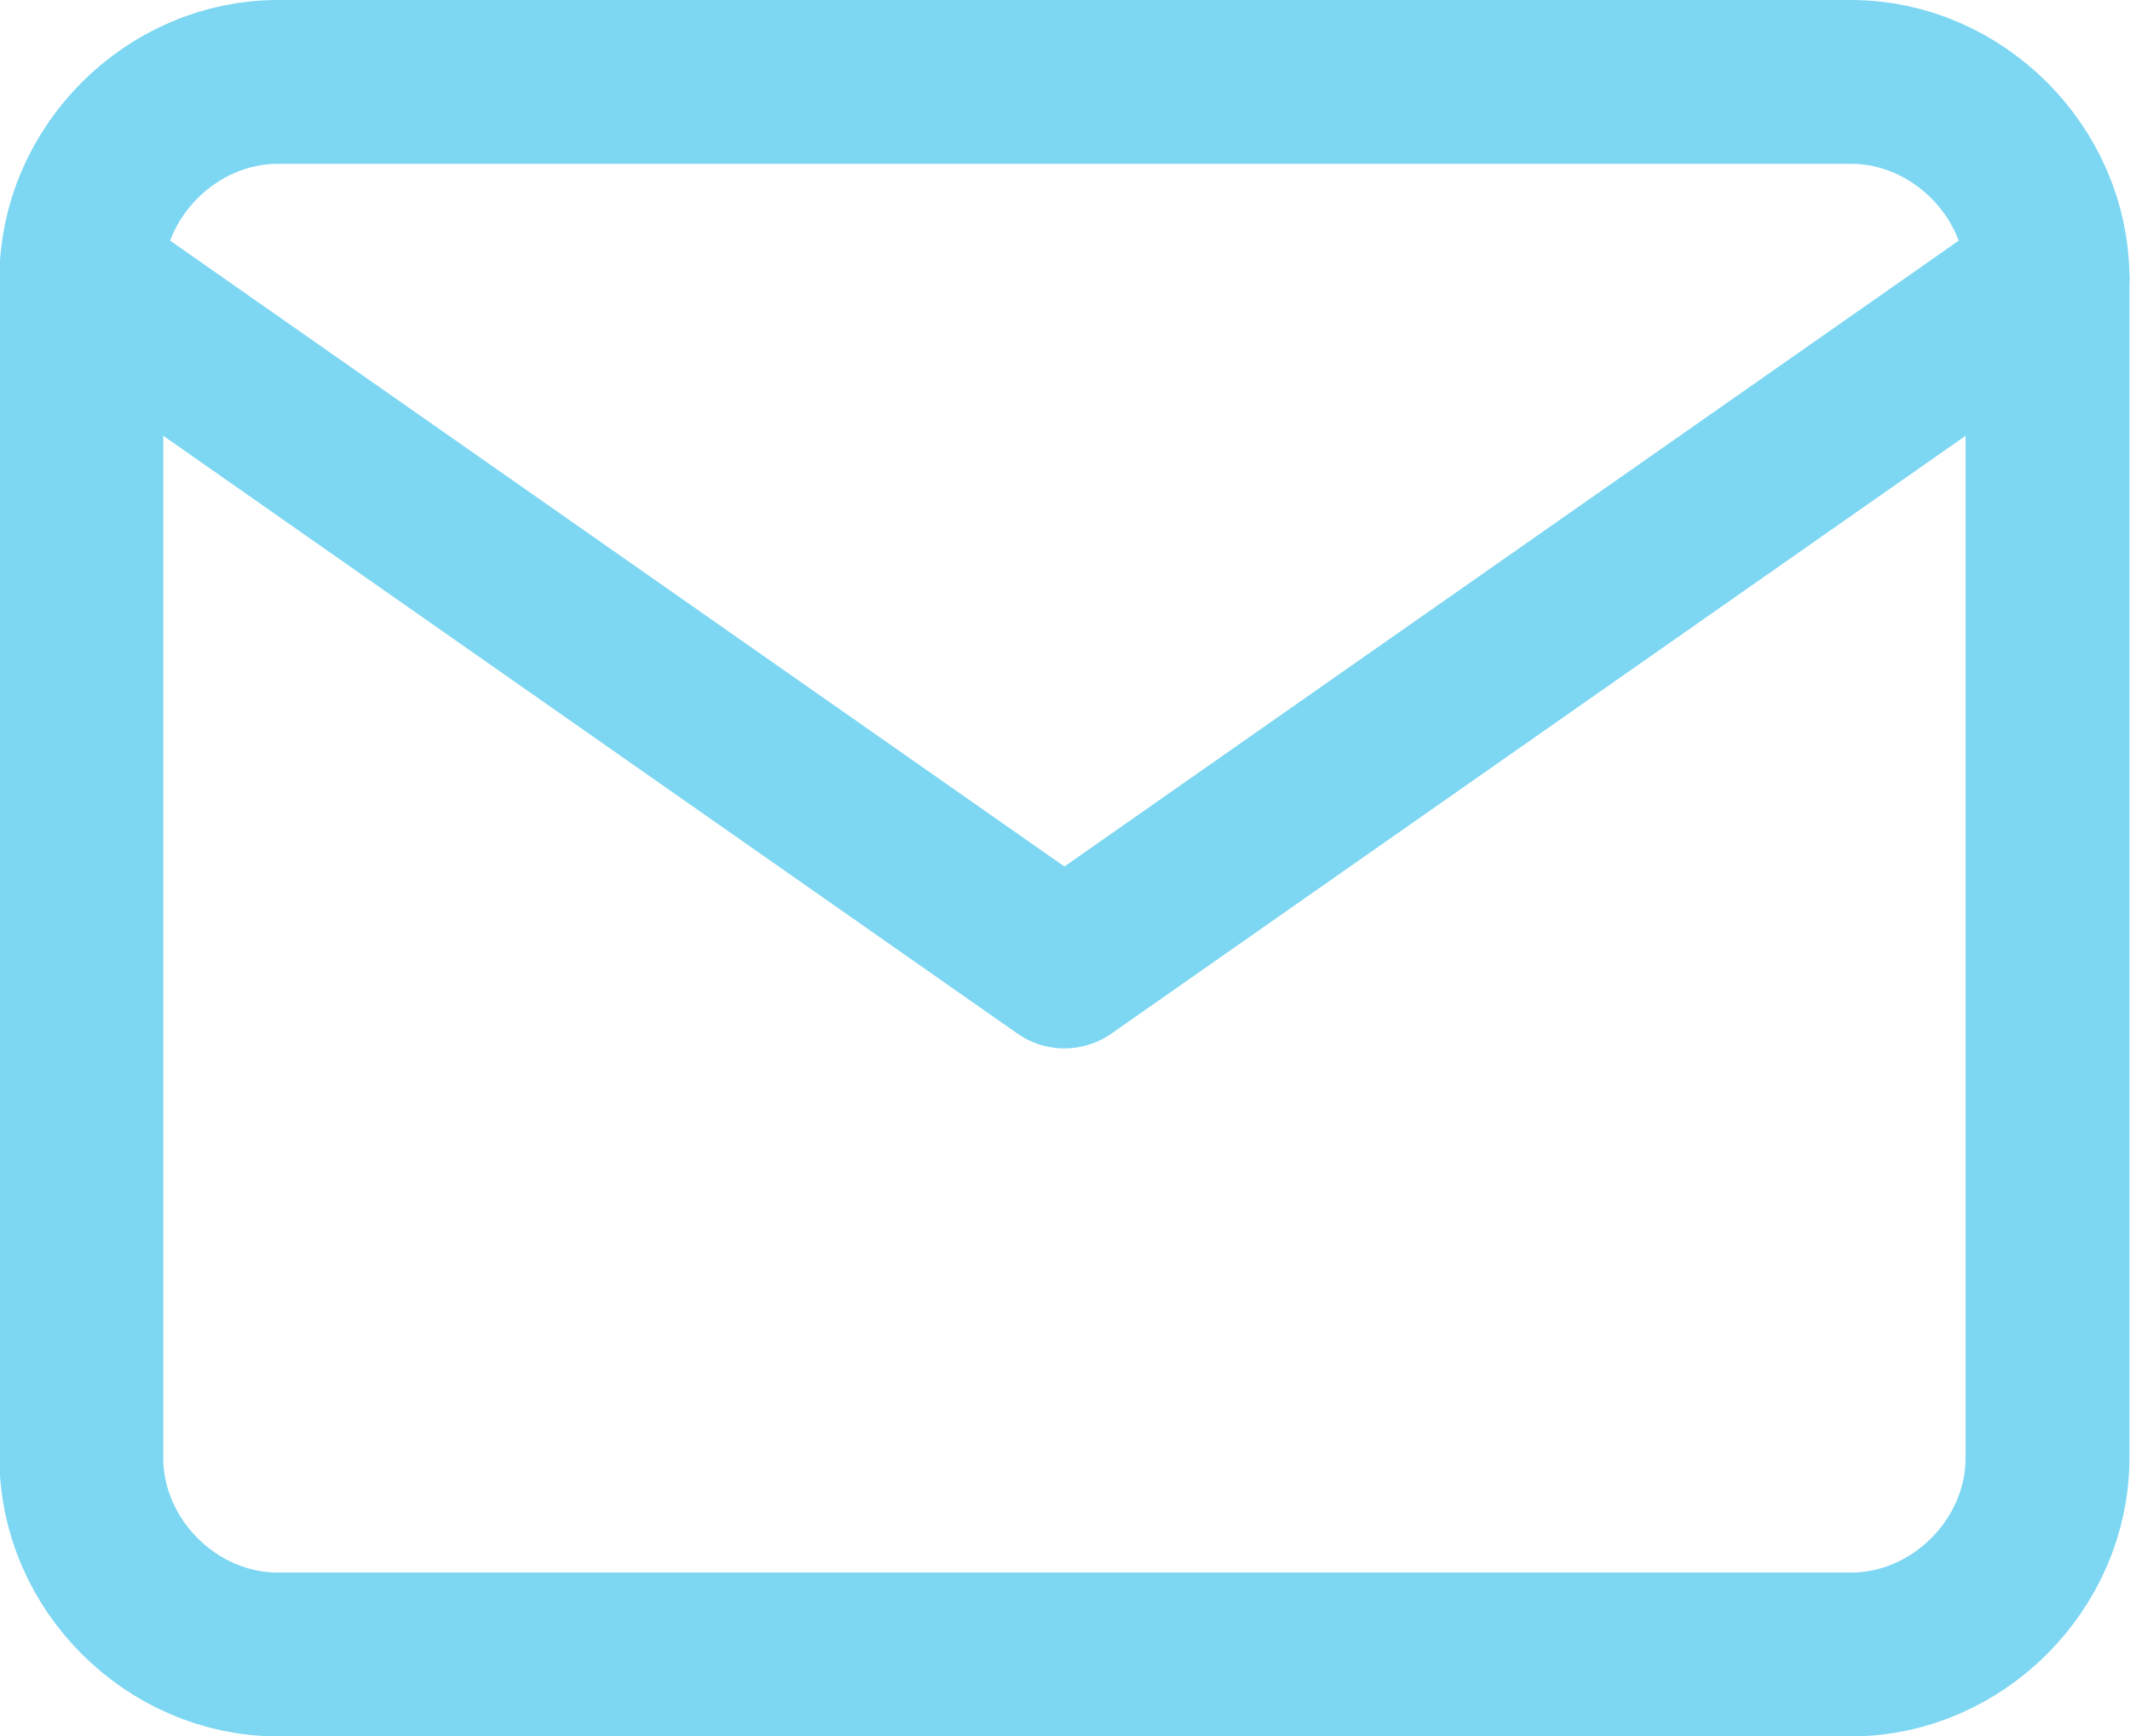 <?xml version="1.0" encoding="utf-8"?>
<!-- Generator: Adobe Illustrator 25.0.0, SVG Export Plug-In . SVG Version: 6.00 Build 0)  -->
<svg version="1.1" id="Ebene_1" xmlns="http://www.w3.org/2000/svg" xmlns:xlink="http://www.w3.org/1999/xlink" x="0px" y="0px"
	 width="26px" height="21.2px" viewBox="0 0 26 21.2" style="enable-background:new 0 0 26 21.2;" xml:space="preserve">
<style type="text/css">
	.st0{fill:none;stroke:#7DD7F2;stroke-width:2;stroke-linecap:round;stroke-linejoin:round;}
</style>
<g id="Icon_feather-mail" transform="translate(-1.607 -5)">
	<path id="Pfad_516" class="st0" d="M5,6h19.2c1.3,0,2.4,1.1,2.4,2.4v14.4c0,1.3-1.1,2.4-2.4,2.4H5c-1.3,0-2.4-1.1-2.4-2.4V8.4
		C2.6,7.1,3.7,6,5,6z"/>
	<path id="Pfad_517" class="st0" d="M26.6,8.4l-12,8.4l-12-8.4"/>
</g>
</svg>
